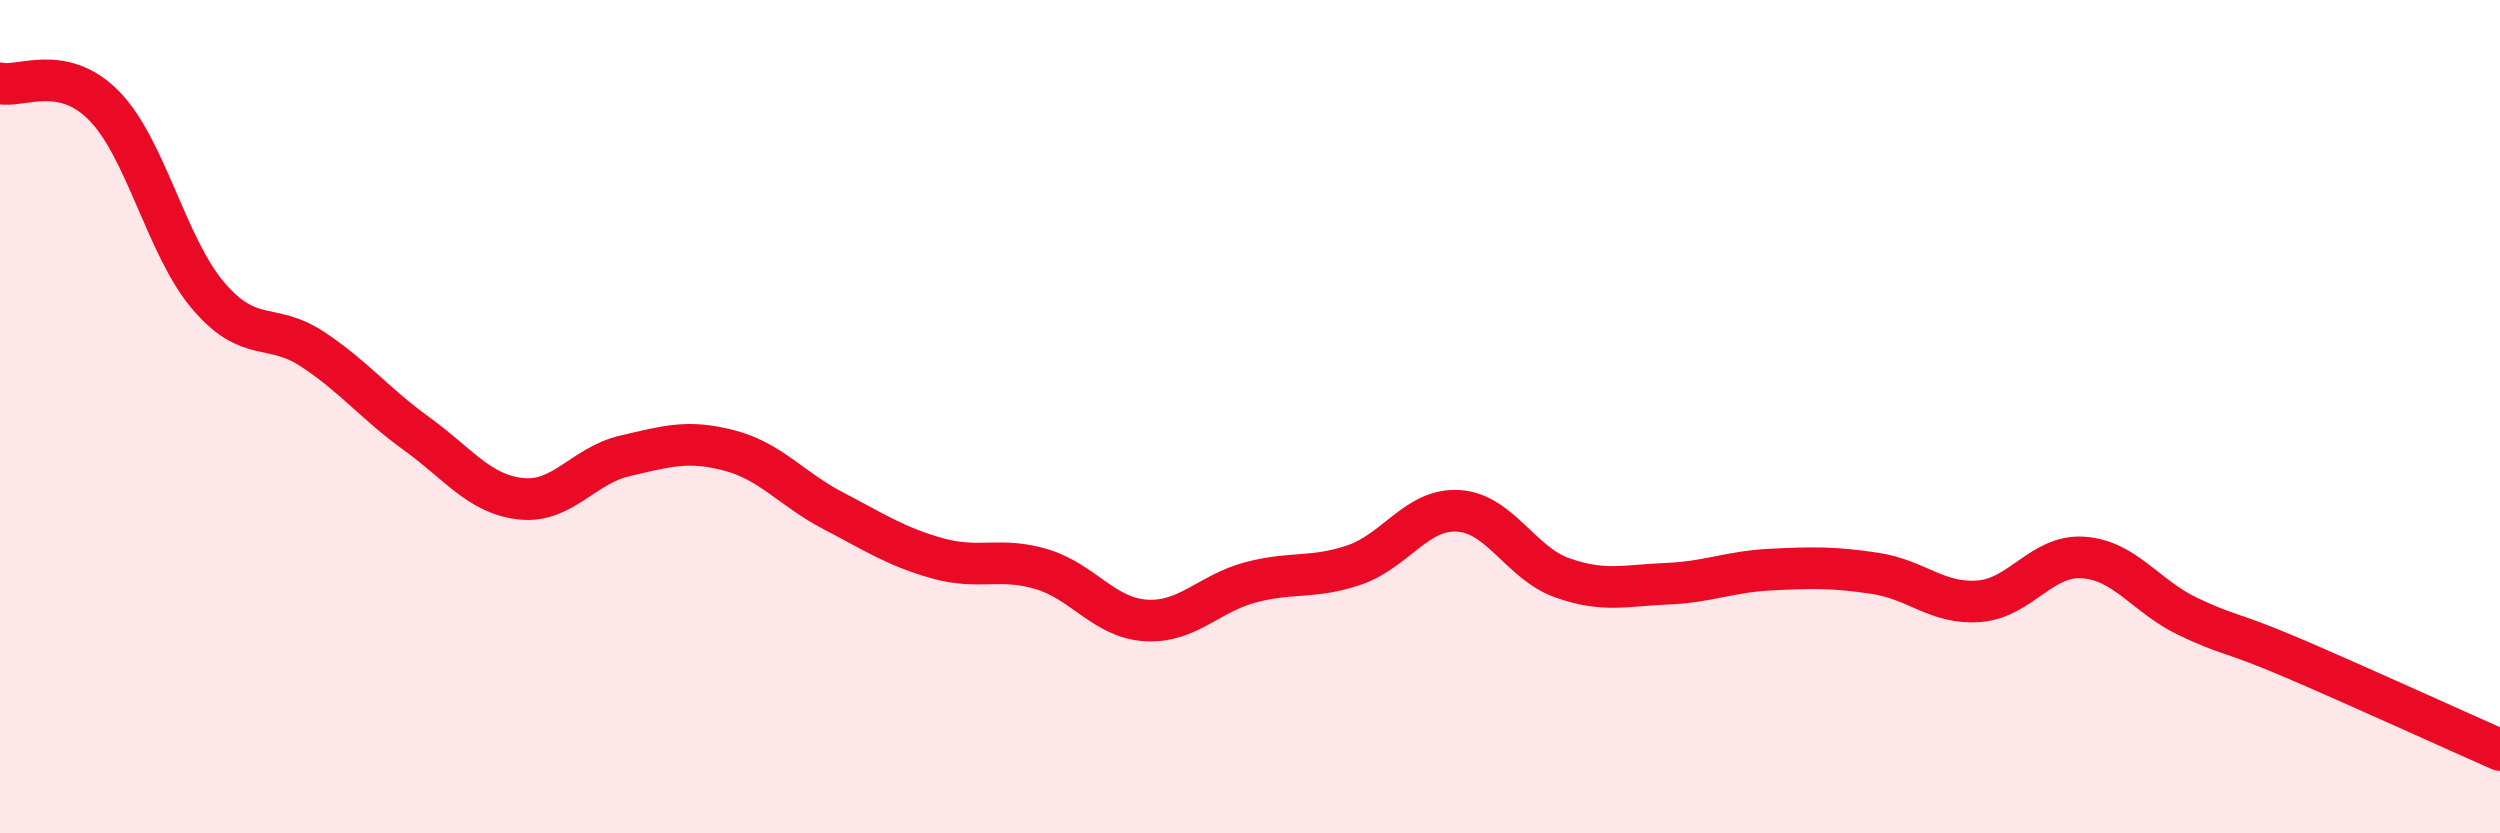 
    <svg width="60" height="20" viewBox="0 0 60 20" xmlns="http://www.w3.org/2000/svg">
      <path
        d="M 0,2 C 0.5,2.11 1.5,1.52 2.5,2.54 C 3.5,3.56 4,5.93 5,7.1 C 6,8.27 6.5,7.72 7.5,8.38 C 8.5,9.04 9,9.69 10,10.41 C 11,11.13 11.5,11.86 12.5,11.97 C 13.5,12.08 14,11.17 15,10.94 C 16,10.71 16.5,10.55 17.5,10.81 C 18.5,11.07 19,11.74 20,12.26 C 21,12.78 21.5,13.12 22.5,13.4 C 23.5,13.68 24,13.36 25,13.66 C 26,13.96 26.5,14.83 27.5,14.89 C 28.5,14.95 29,14.25 30,13.98 C 31,13.71 31.5,13.9 32.5,13.56 C 33.5,13.22 34,12.2 35,12.26 C 36,12.32 36.5,13.52 37.5,13.87 C 38.5,14.22 39,14.05 40,14.01 C 41,13.97 41.5,13.72 42.5,13.67 C 43.5,13.62 44,13.61 45,13.76 C 46,13.91 46.5,14.51 47.5,14.43 C 48.5,14.35 49,13.31 50,13.38 C 51,13.45 51.5,14.31 52.5,14.79 C 53.5,15.27 53.5,15.14 55,15.78 C 56.5,16.42 59,17.56 60,18L60 20L0 20Z"
        fill="#EB0A25"
        opacity="0.1"
        stroke-linecap="round"
        stroke-linejoin="round"
      />
      <path
        d="M 0,2 C 0.5,2.11 1.5,1.52 2.5,2.54 C 3.5,3.56 4,5.93 5,7.1 C 6,8.27 6.5,7.72 7.5,8.38 C 8.5,9.04 9,9.69 10,10.41 C 11,11.13 11.5,11.86 12.5,11.97 C 13.5,12.08 14,11.17 15,10.94 C 16,10.71 16.5,10.55 17.5,10.81 C 18.5,11.07 19,11.74 20,12.26 C 21,12.78 21.5,13.12 22.5,13.4 C 23.5,13.68 24,13.36 25,13.66 C 26,13.96 26.5,14.83 27.5,14.89 C 28.5,14.95 29,14.25 30,13.98 C 31,13.71 31.5,13.9 32.5,13.56 C 33.5,13.22 34,12.2 35,12.26 C 36,12.32 36.5,13.52 37.5,13.87 C 38.5,14.22 39,14.05 40,14.01 C 41,13.97 41.5,13.72 42.5,13.67 C 43.5,13.62 44,13.61 45,13.76 C 46,13.91 46.5,14.51 47.5,14.43 C 48.5,14.35 49,13.31 50,13.38 C 51,13.45 51.5,14.31 52.5,14.79 C 53.5,15.27 53.5,15.14 55,15.78 C 56.5,16.42 59,17.56 60,18"
        stroke="#EB0A25"
        stroke-width="1"
        fill="none"
        stroke-linecap="round"
        stroke-linejoin="round"
      />
    </svg>
  